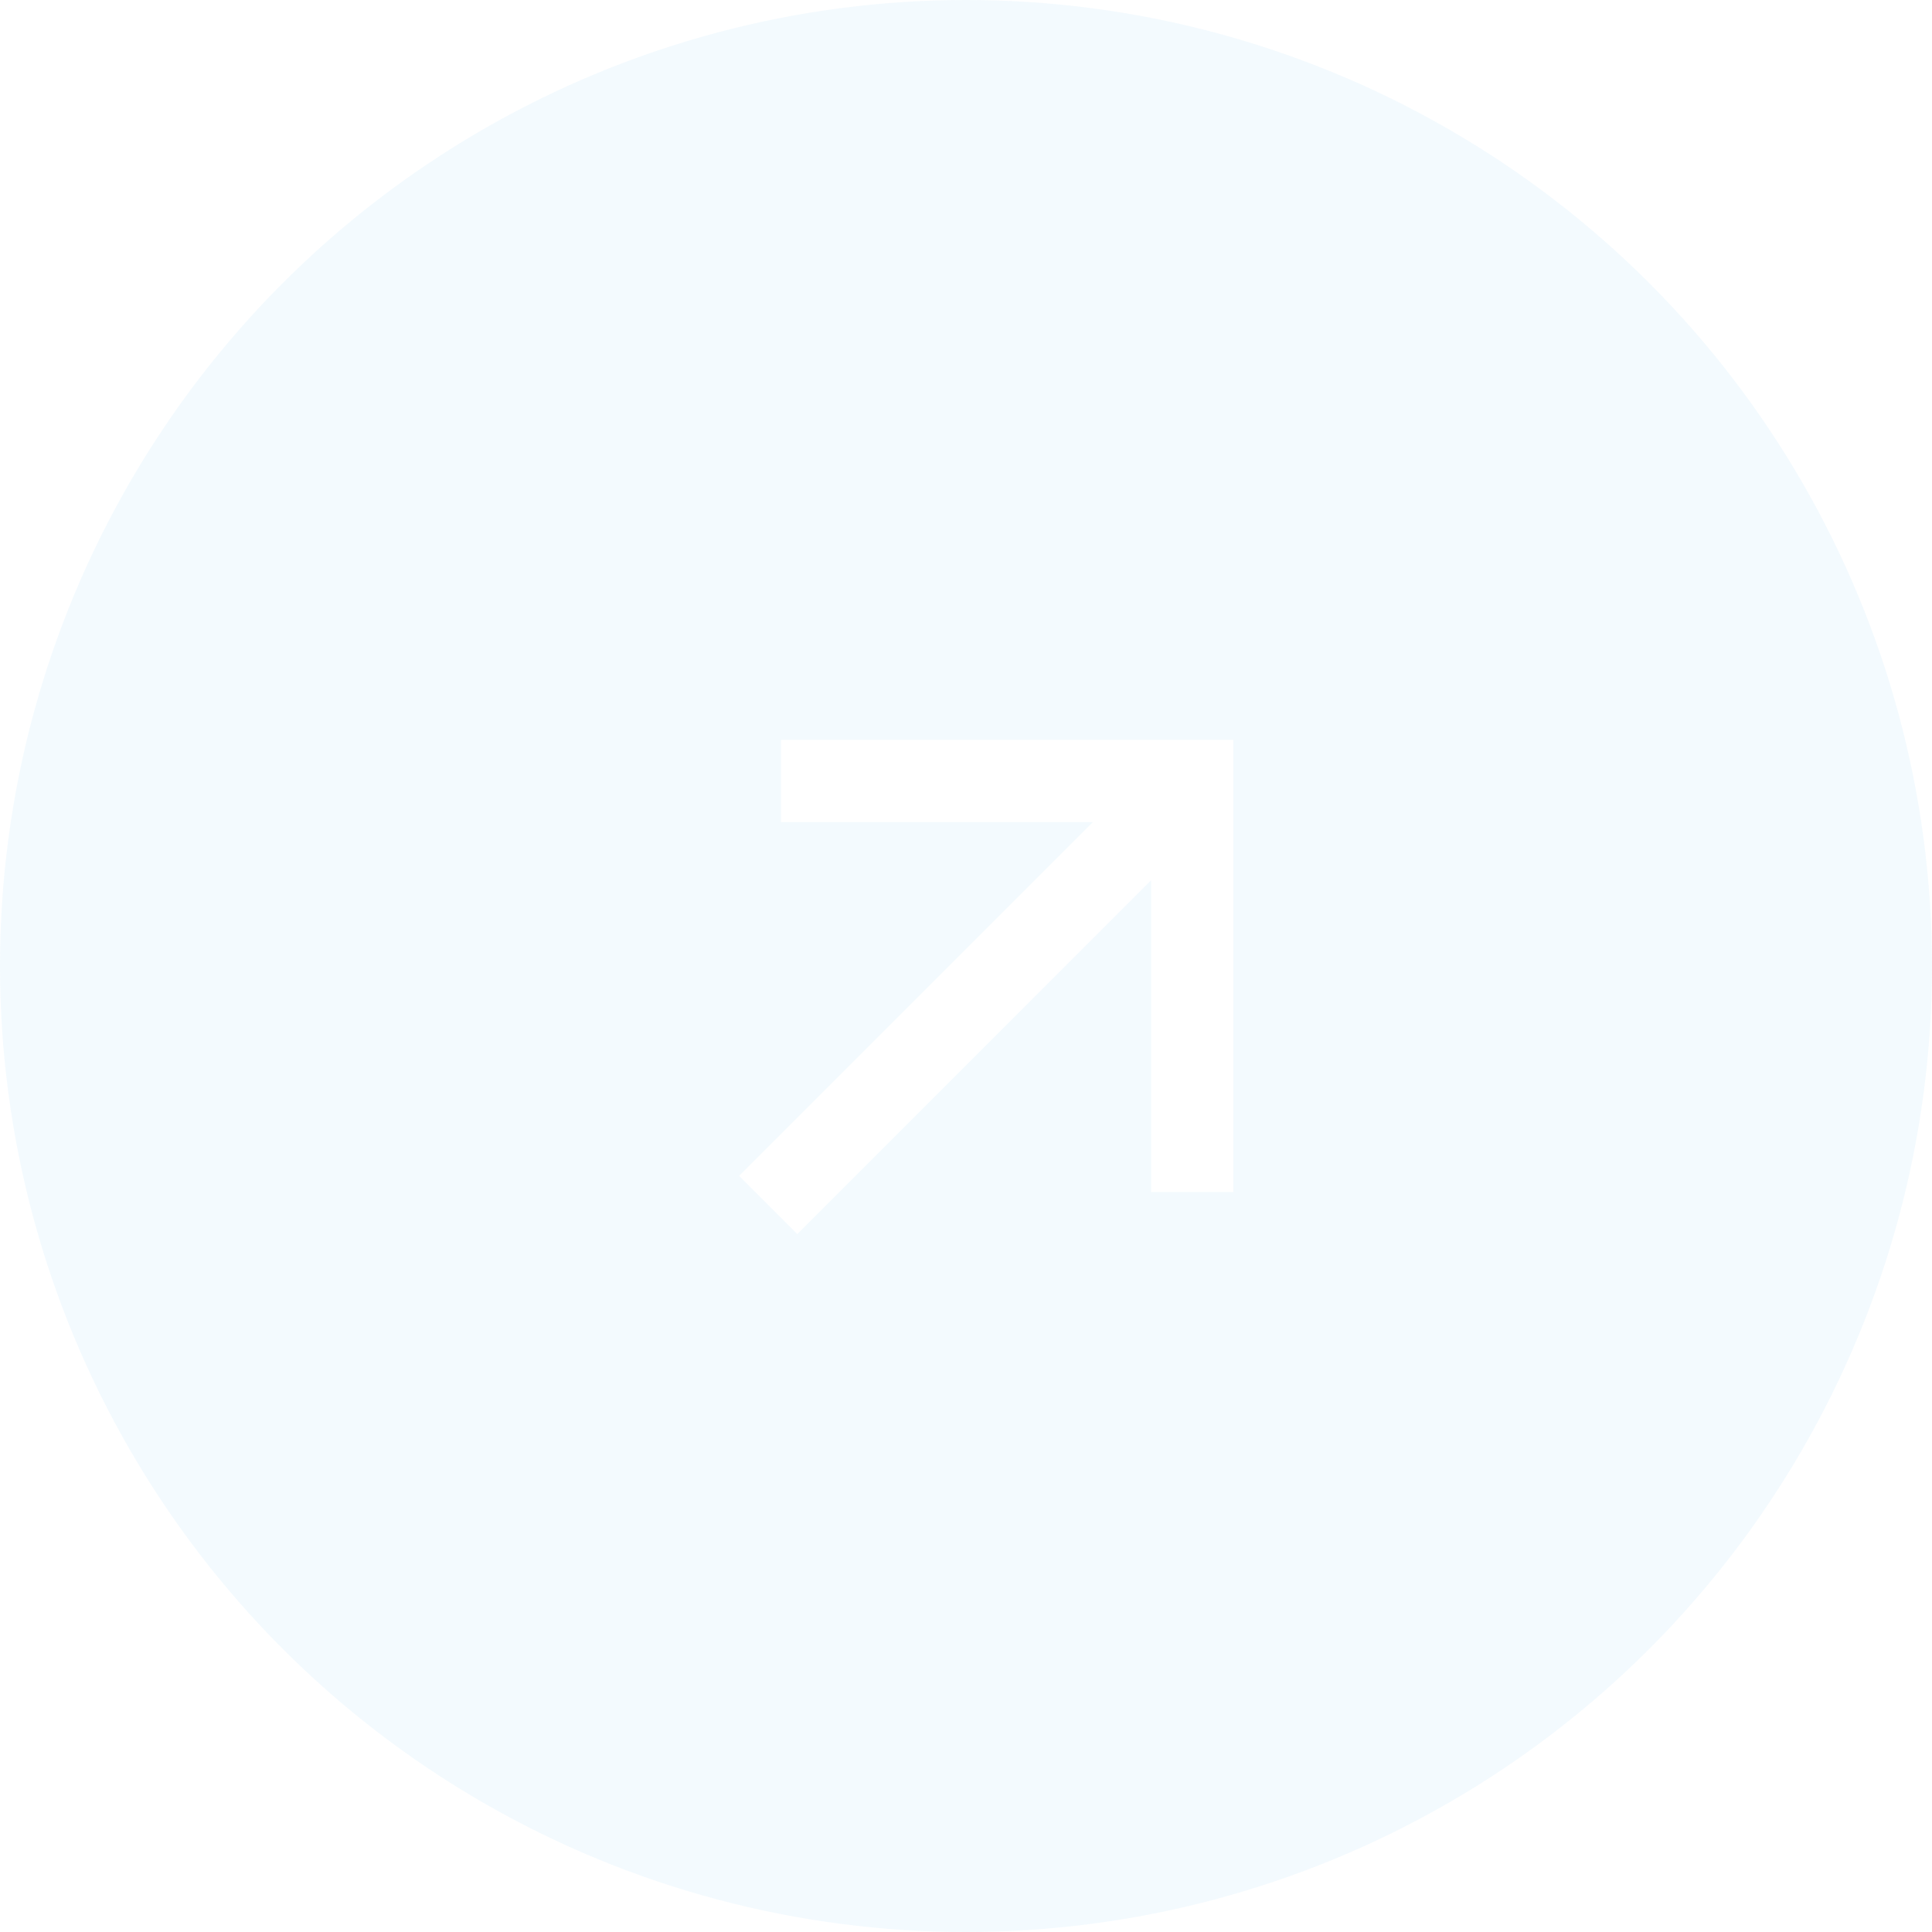 <?xml version="1.0" encoding="UTF-8"?> <svg xmlns="http://www.w3.org/2000/svg" width="25" height="25" viewBox="0 0 25 25" fill="none"> <g filter="url(#filter0_b_164_412)"> <circle cx="12.5" cy="12.5" r="12.5" fill="#85C8F5" fill-opacity="0.1"></circle> </g> <path d="M14.895 11.39L10.317 15.969L9.564 15.216L14.142 10.638H10.107V9.574H15.959V15.425H14.895V11.39Z" fill="white"></path> <defs> <filter id="filter0_b_164_412" x="-34" y="-34" width="93" height="93" filterUnits="userSpaceOnUse" color-interpolation-filters="sRGB"> <feFlood flood-opacity="0" result="BackgroundImageFix"></feFlood> <feGaussianBlur in="BackgroundImageFix" stdDeviation="17"></feGaussianBlur> <feComposite in2="SourceAlpha" operator="in" result="effect1_backgroundBlur_164_412"></feComposite> <feBlend mode="normal" in="SourceGraphic" in2="effect1_backgroundBlur_164_412" result="shape"></feBlend> </filter> </defs> </svg> 